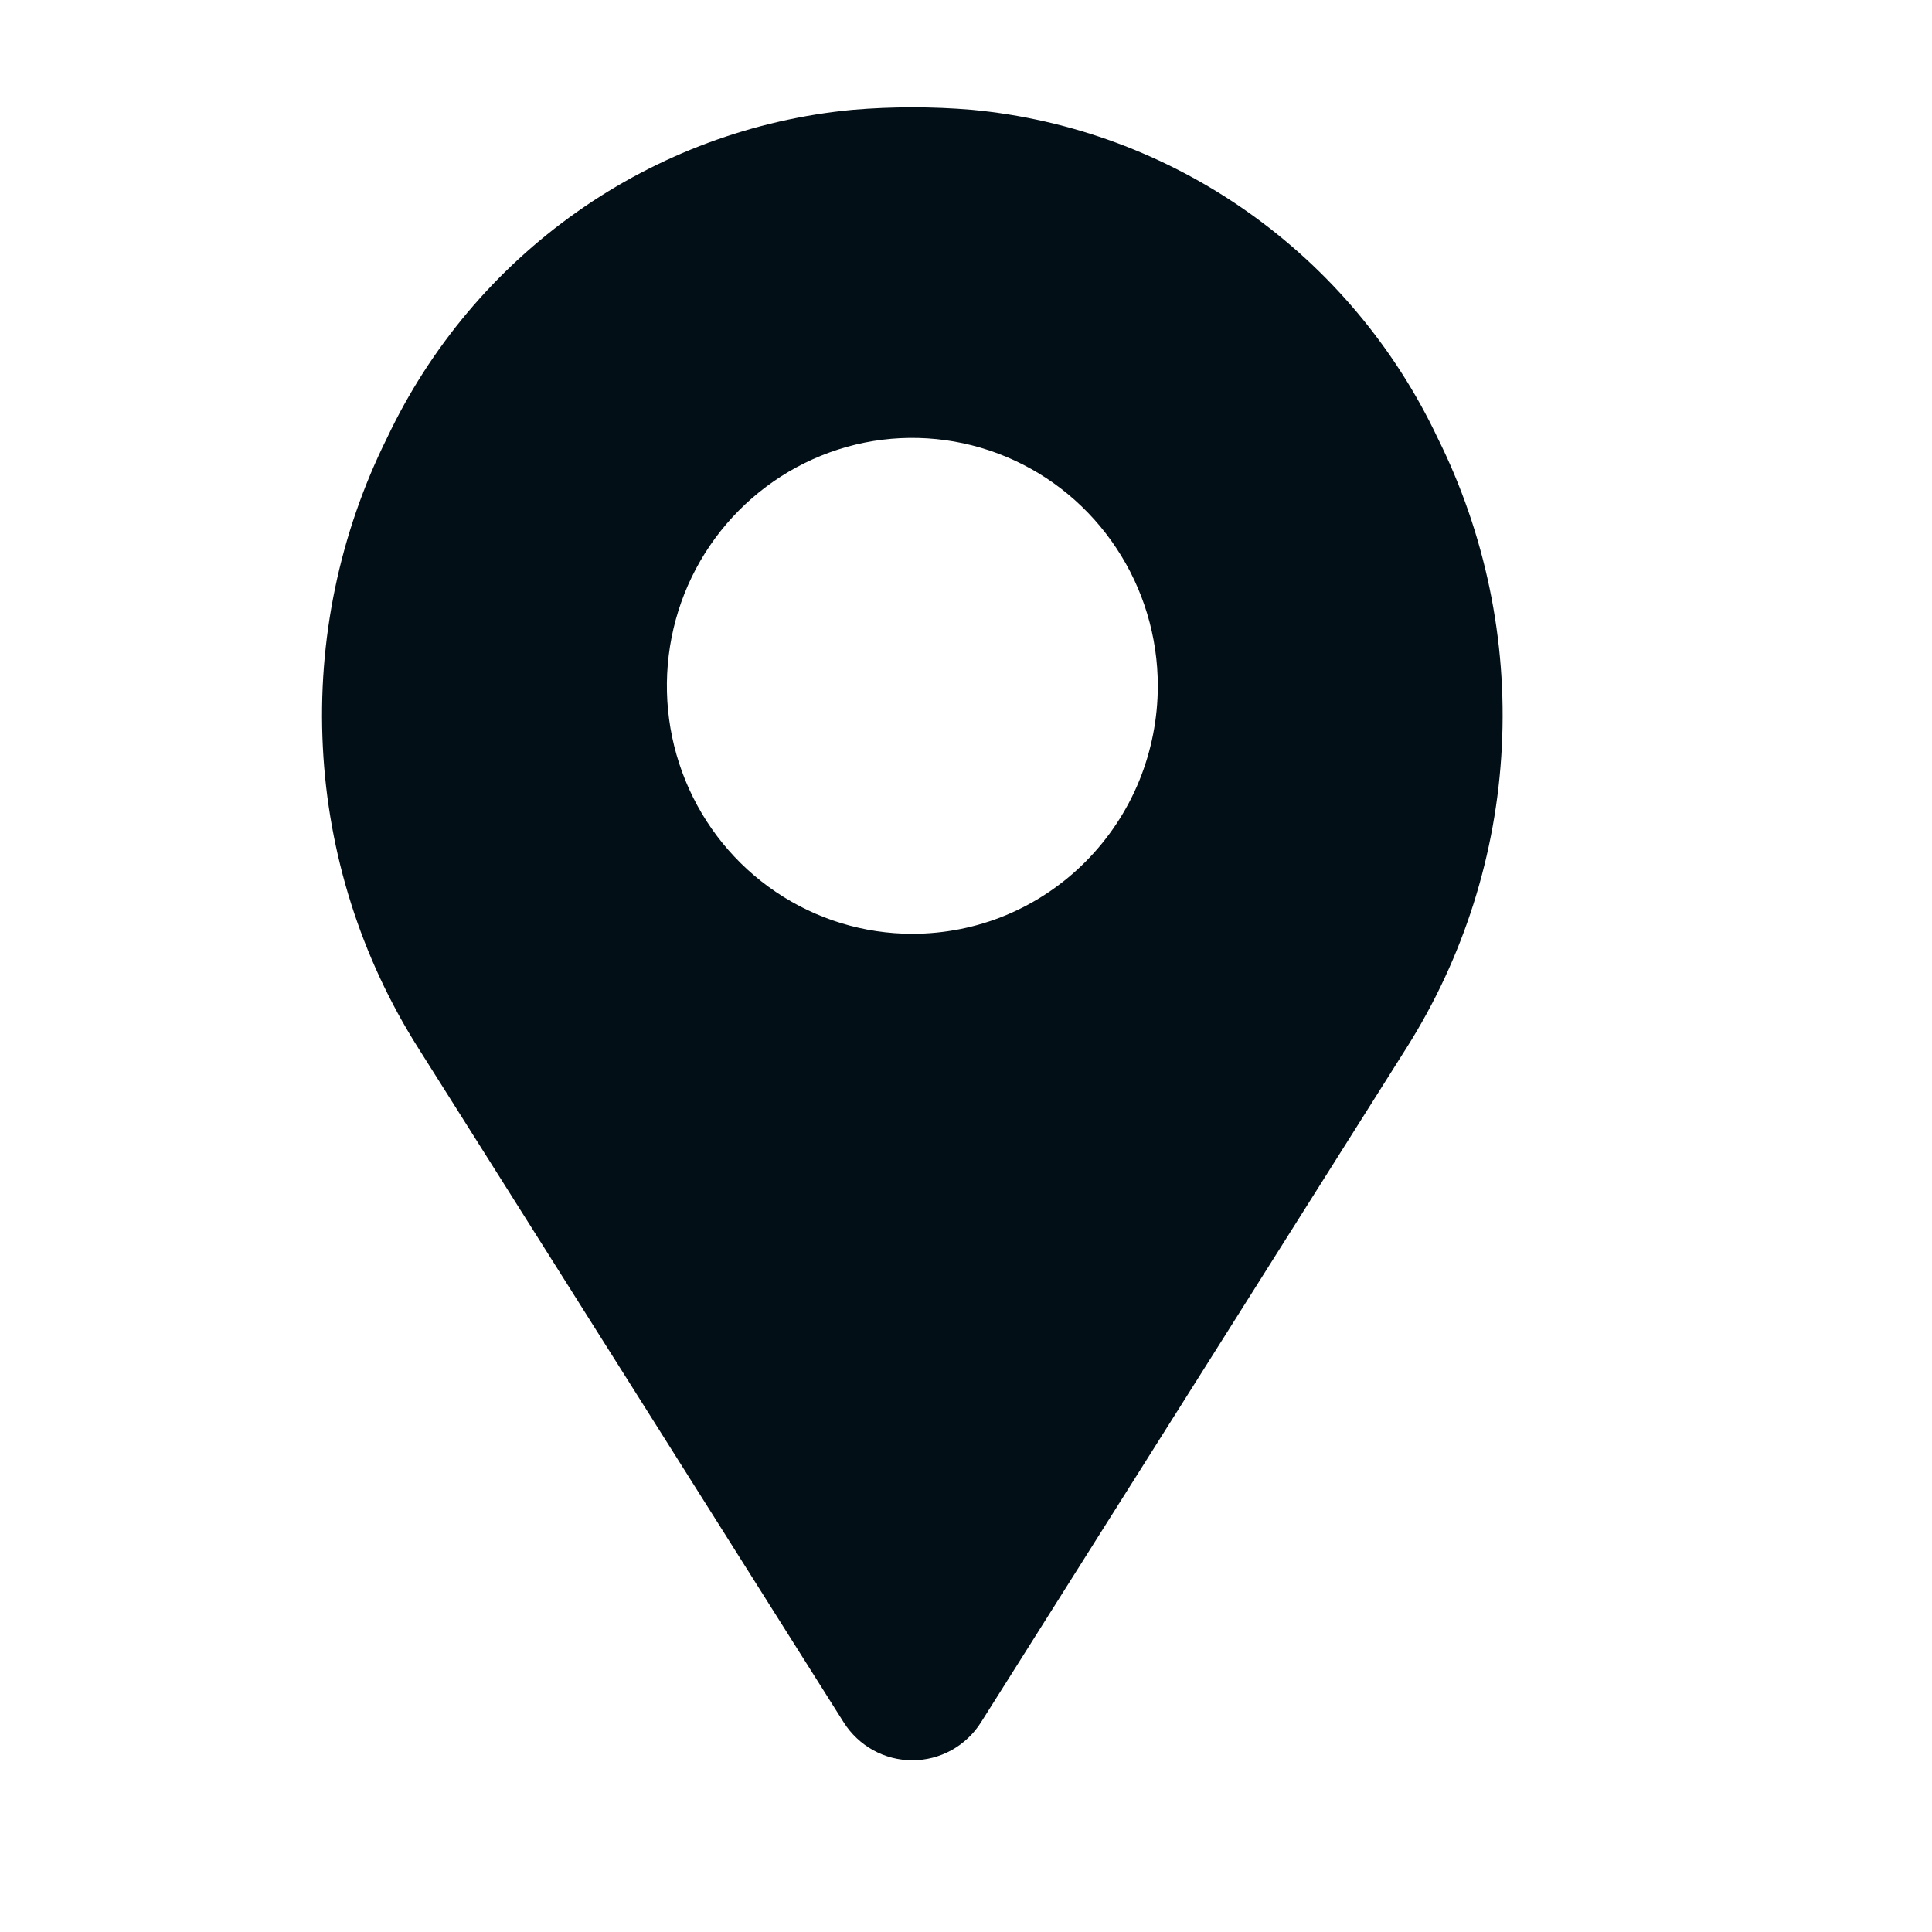 <?xml version="1.0"?>
<svg xmlns="http://www.w3.org/2000/svg" width="18" height="18" fill="none" viewBox="0 0 18 18"><style type="text/css">svg { width: 100% !important; height: 100% !important; } svg * { fill: #030f16 !important; }</style>
<path d="M13.394 4.08C12.994 3.235 12.384 2.51 11.624 1.974C10.864 1.438 9.979 1.11 9.056 1.023C8.686 0.992 8.314 0.992 7.944 1.023C7.021 1.11 6.136 1.438 5.376 1.974C4.616 2.51 4.006 3.235 3.606 4.08C3.163 4.971 2.957 5.964 3.008 6.96C3.058 7.956 3.364 8.922 3.896 9.763L7.86 16.046C7.928 16.154 8.023 16.244 8.135 16.306C8.247 16.368 8.372 16.4 8.5 16.4C8.628 16.4 8.753 16.368 8.865 16.306C8.977 16.244 9.072 16.154 9.14 16.046L13.104 9.763C13.636 8.922 13.942 7.956 13.992 6.96C14.043 5.964 13.837 4.971 13.394 4.08ZM8.5 8.7C8.048 8.7 7.606 8.565 7.23 8.311C6.853 8.057 6.56 7.696 6.387 7.274C6.214 6.852 6.169 6.387 6.257 5.939C6.345 5.491 6.563 5.08 6.883 4.757C7.203 4.434 7.61 4.214 8.054 4.124C8.497 4.035 8.957 4.081 9.375 4.256C9.793 4.431 10.15 4.727 10.401 5.107C10.653 5.487 10.787 5.933 10.787 6.39C10.787 6.693 10.728 6.994 10.614 7.274C10.499 7.555 10.33 7.81 10.118 8.024C9.905 8.239 9.653 8.409 9.376 8.525C9.098 8.641 8.8 8.7 8.5 8.7Z" fill="#2C3E4C"/>
</svg>

